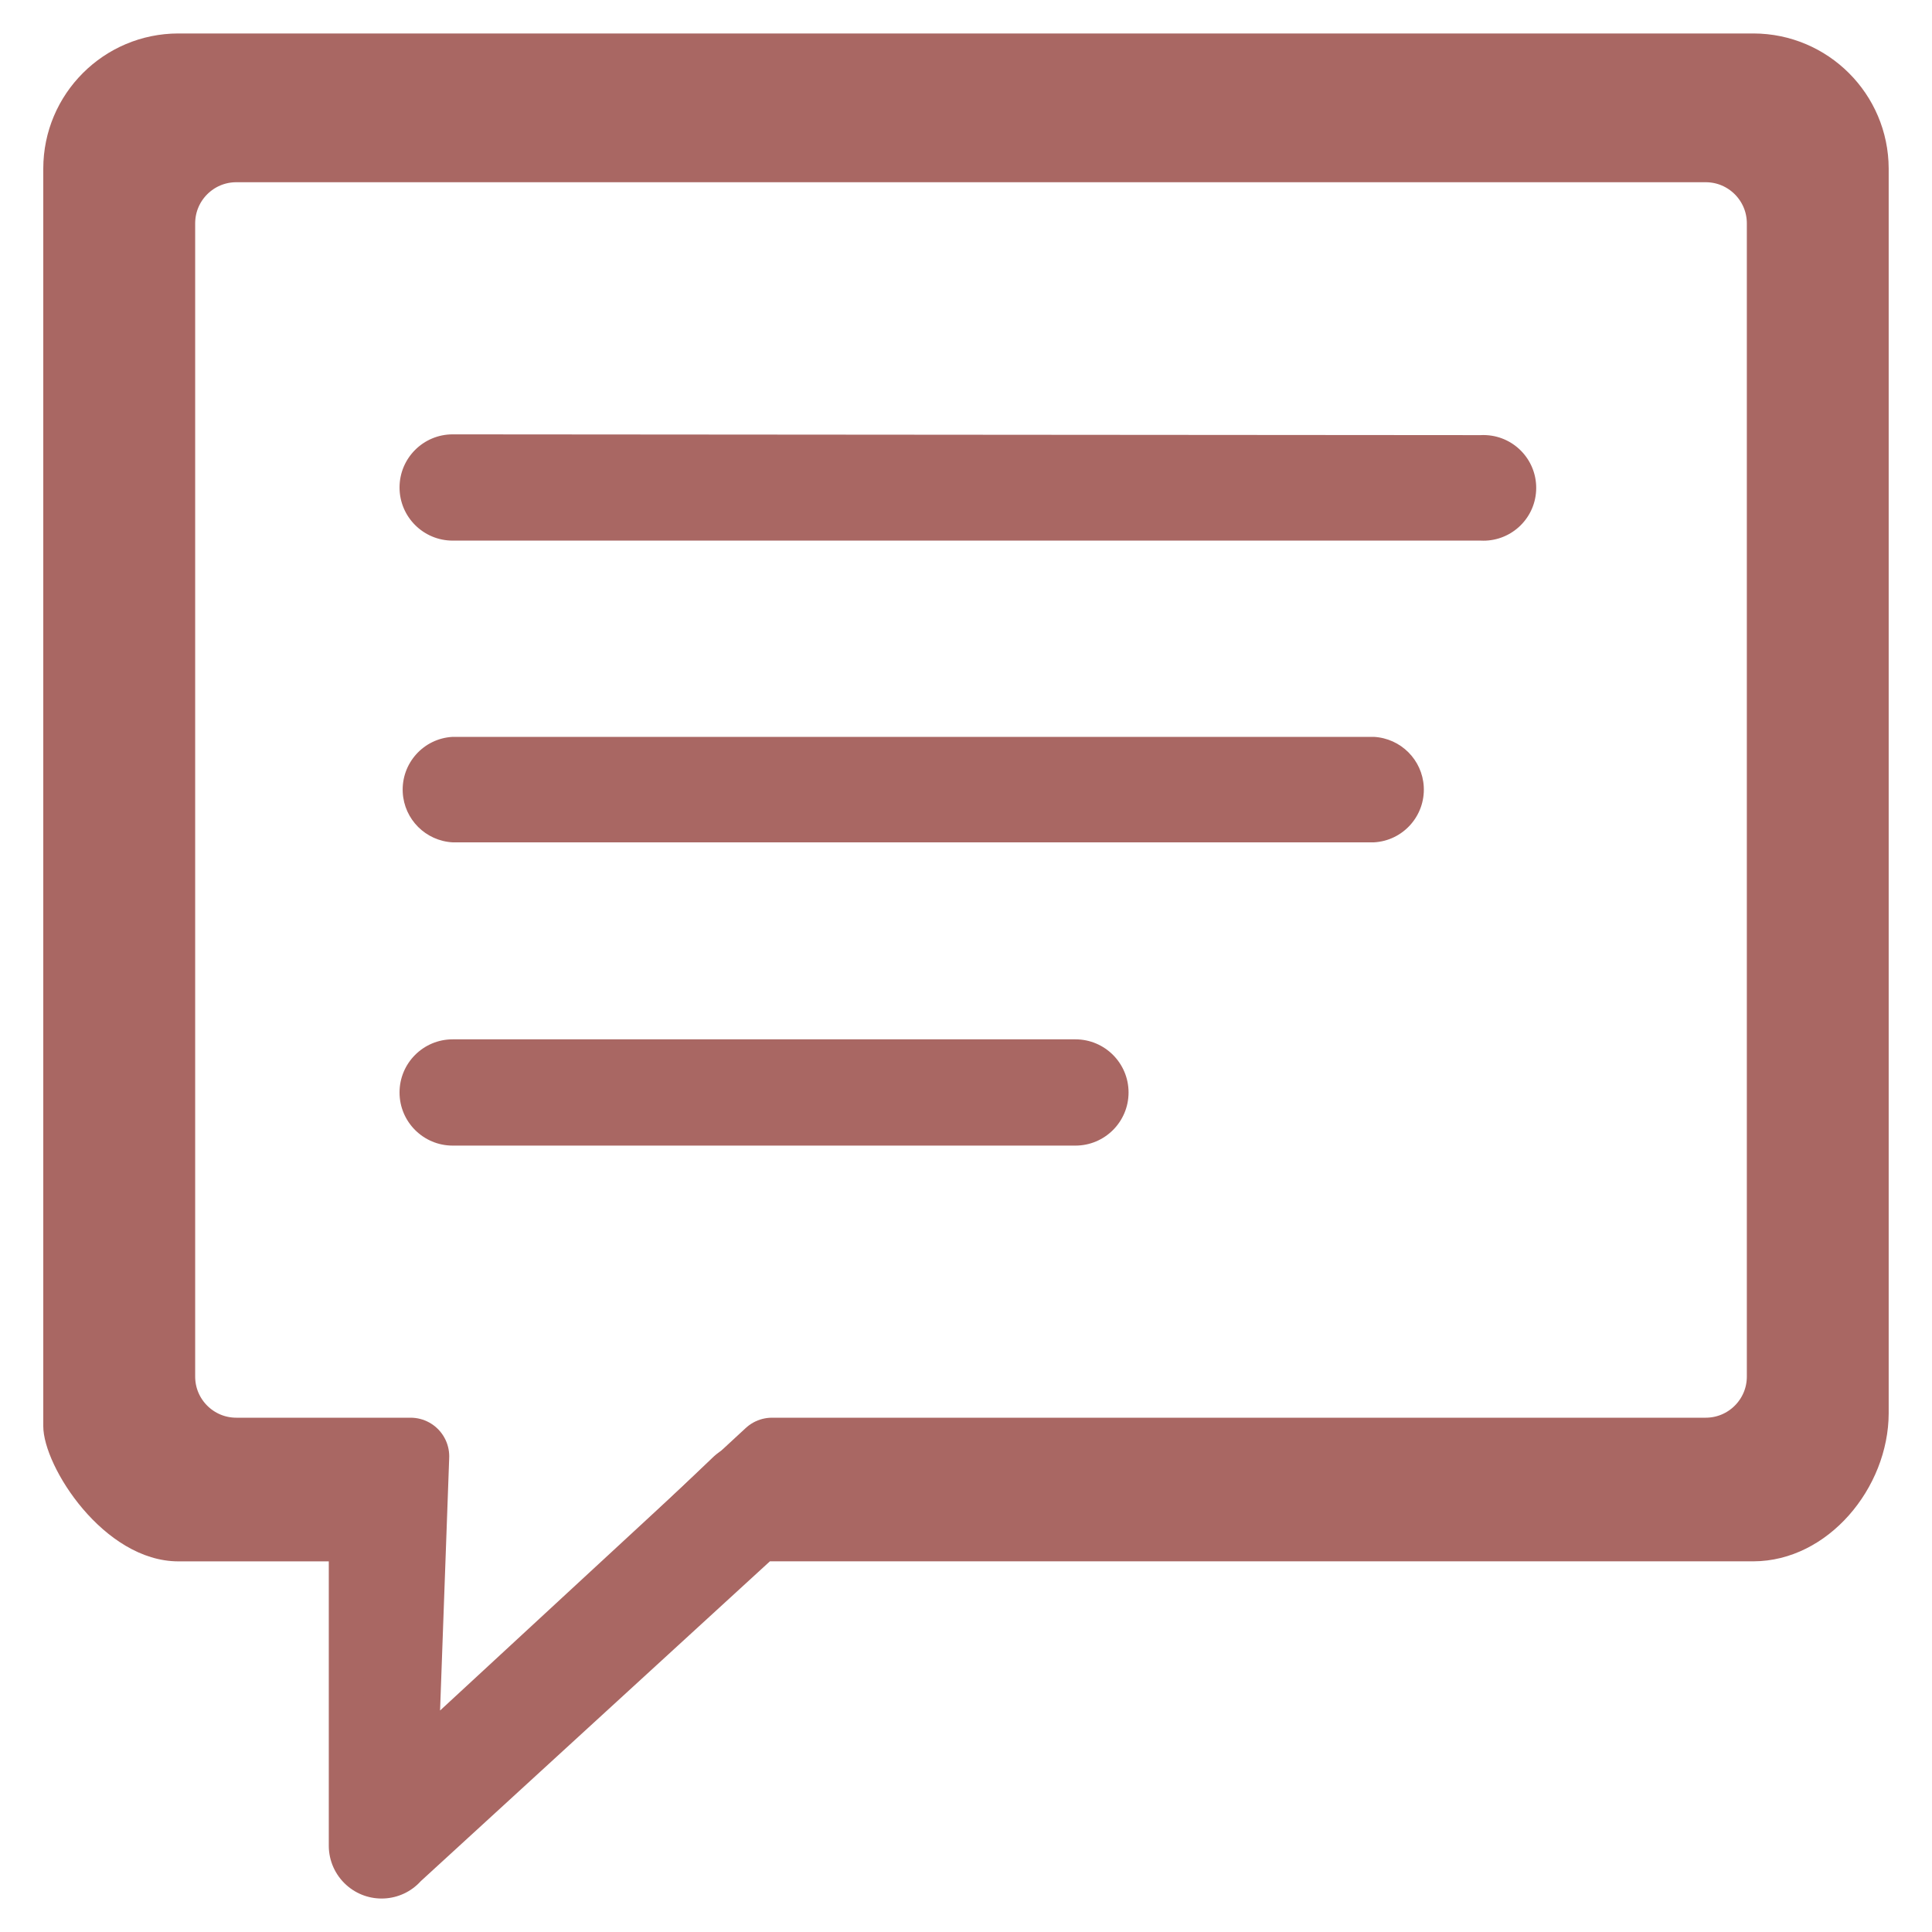 <?xml version="1.0" encoding="UTF-8"?><svg id="Layer_1" xmlns="http://www.w3.org/2000/svg" viewBox="0 0 500 500"><defs><style>.cls-1{fill:none;stroke:#a96763;stroke-linecap:round;stroke-linejoin:round;stroke-width:20px;}.cls-2{fill:#a96763;}</style></defs><path class="cls-2" d="M112.55,445.75l71.81-68.46c2.52-2.49,5.92-3.9,9.47-3.93h259.97c4.26,0,7.75-3.4,7.86-7.66V43.62c-.11-4.26-3.59-7.66-7.86-7.66H46.17c-4.15.11-7.46,3.5-7.46,7.66v322.16c0,4.23,3.43,7.66,7.66,7.66.07,0,.13,0,.2,0h52.36c7.53.02,13.63,6.14,13.63,13.67,0,0,0,58.64,0,58.64ZM117.15,268.98c-7.59,0-13.75,6.16-13.75,13.75s6.16,13.75,13.75,13.75h161.17c7.59,0,13.75-6.16,13.75-13.75s-6.16-13.75-13.75-13.75H117.15ZM117.15,112.41c-7.59,0-13.75,6.16-13.75,13.75s6.16,13.75,13.75,13.75h266.02c7.54.4,13.98-5.38,14.38-12.92.4-7.54-5.38-13.98-12.92-14.38-.49-.03-.98-.03-1.46,0l-266.02-.2ZM117.15,190.7c-7.54.4-13.32,6.84-12.92,14.38.37,6.97,5.94,12.54,12.92,12.92h238.4c7.54-.4,13.32-6.84,12.92-14.38-.37-6.97-5.94-12.54-12.92-12.92H117.15ZM199.25,404.07l-90.35,82.77c-5.07,5.6-13.71,6.03-19.31.96-2.85-2.58-4.48-6.23-4.5-10.07v-73.65h-38.93c-19.29-.02-34.95-24.53-34.96-34.96V43.62c.02-19.3,15.66-34.94,34.96-34.96h407.63c19.3.04,34.94,15.66,35,34.96v322.16c-.06,19.3-15.7,38.24-35,38.29h-254.55Z"/><path class="cls-1" d="M441.42,376.9h-241.62l-96.77,89.43,3.23-89.43h-45.1c-11.41,0-20.65-9.25-20.65-20.65V57.81c0-11.41,9.25-20.65,20.65-20.65h380.27c11.41,0,20.65,9.25,20.65,20.65v298.44c0,11.41-9.25,20.65-20.65,20.65Z"/></svg>